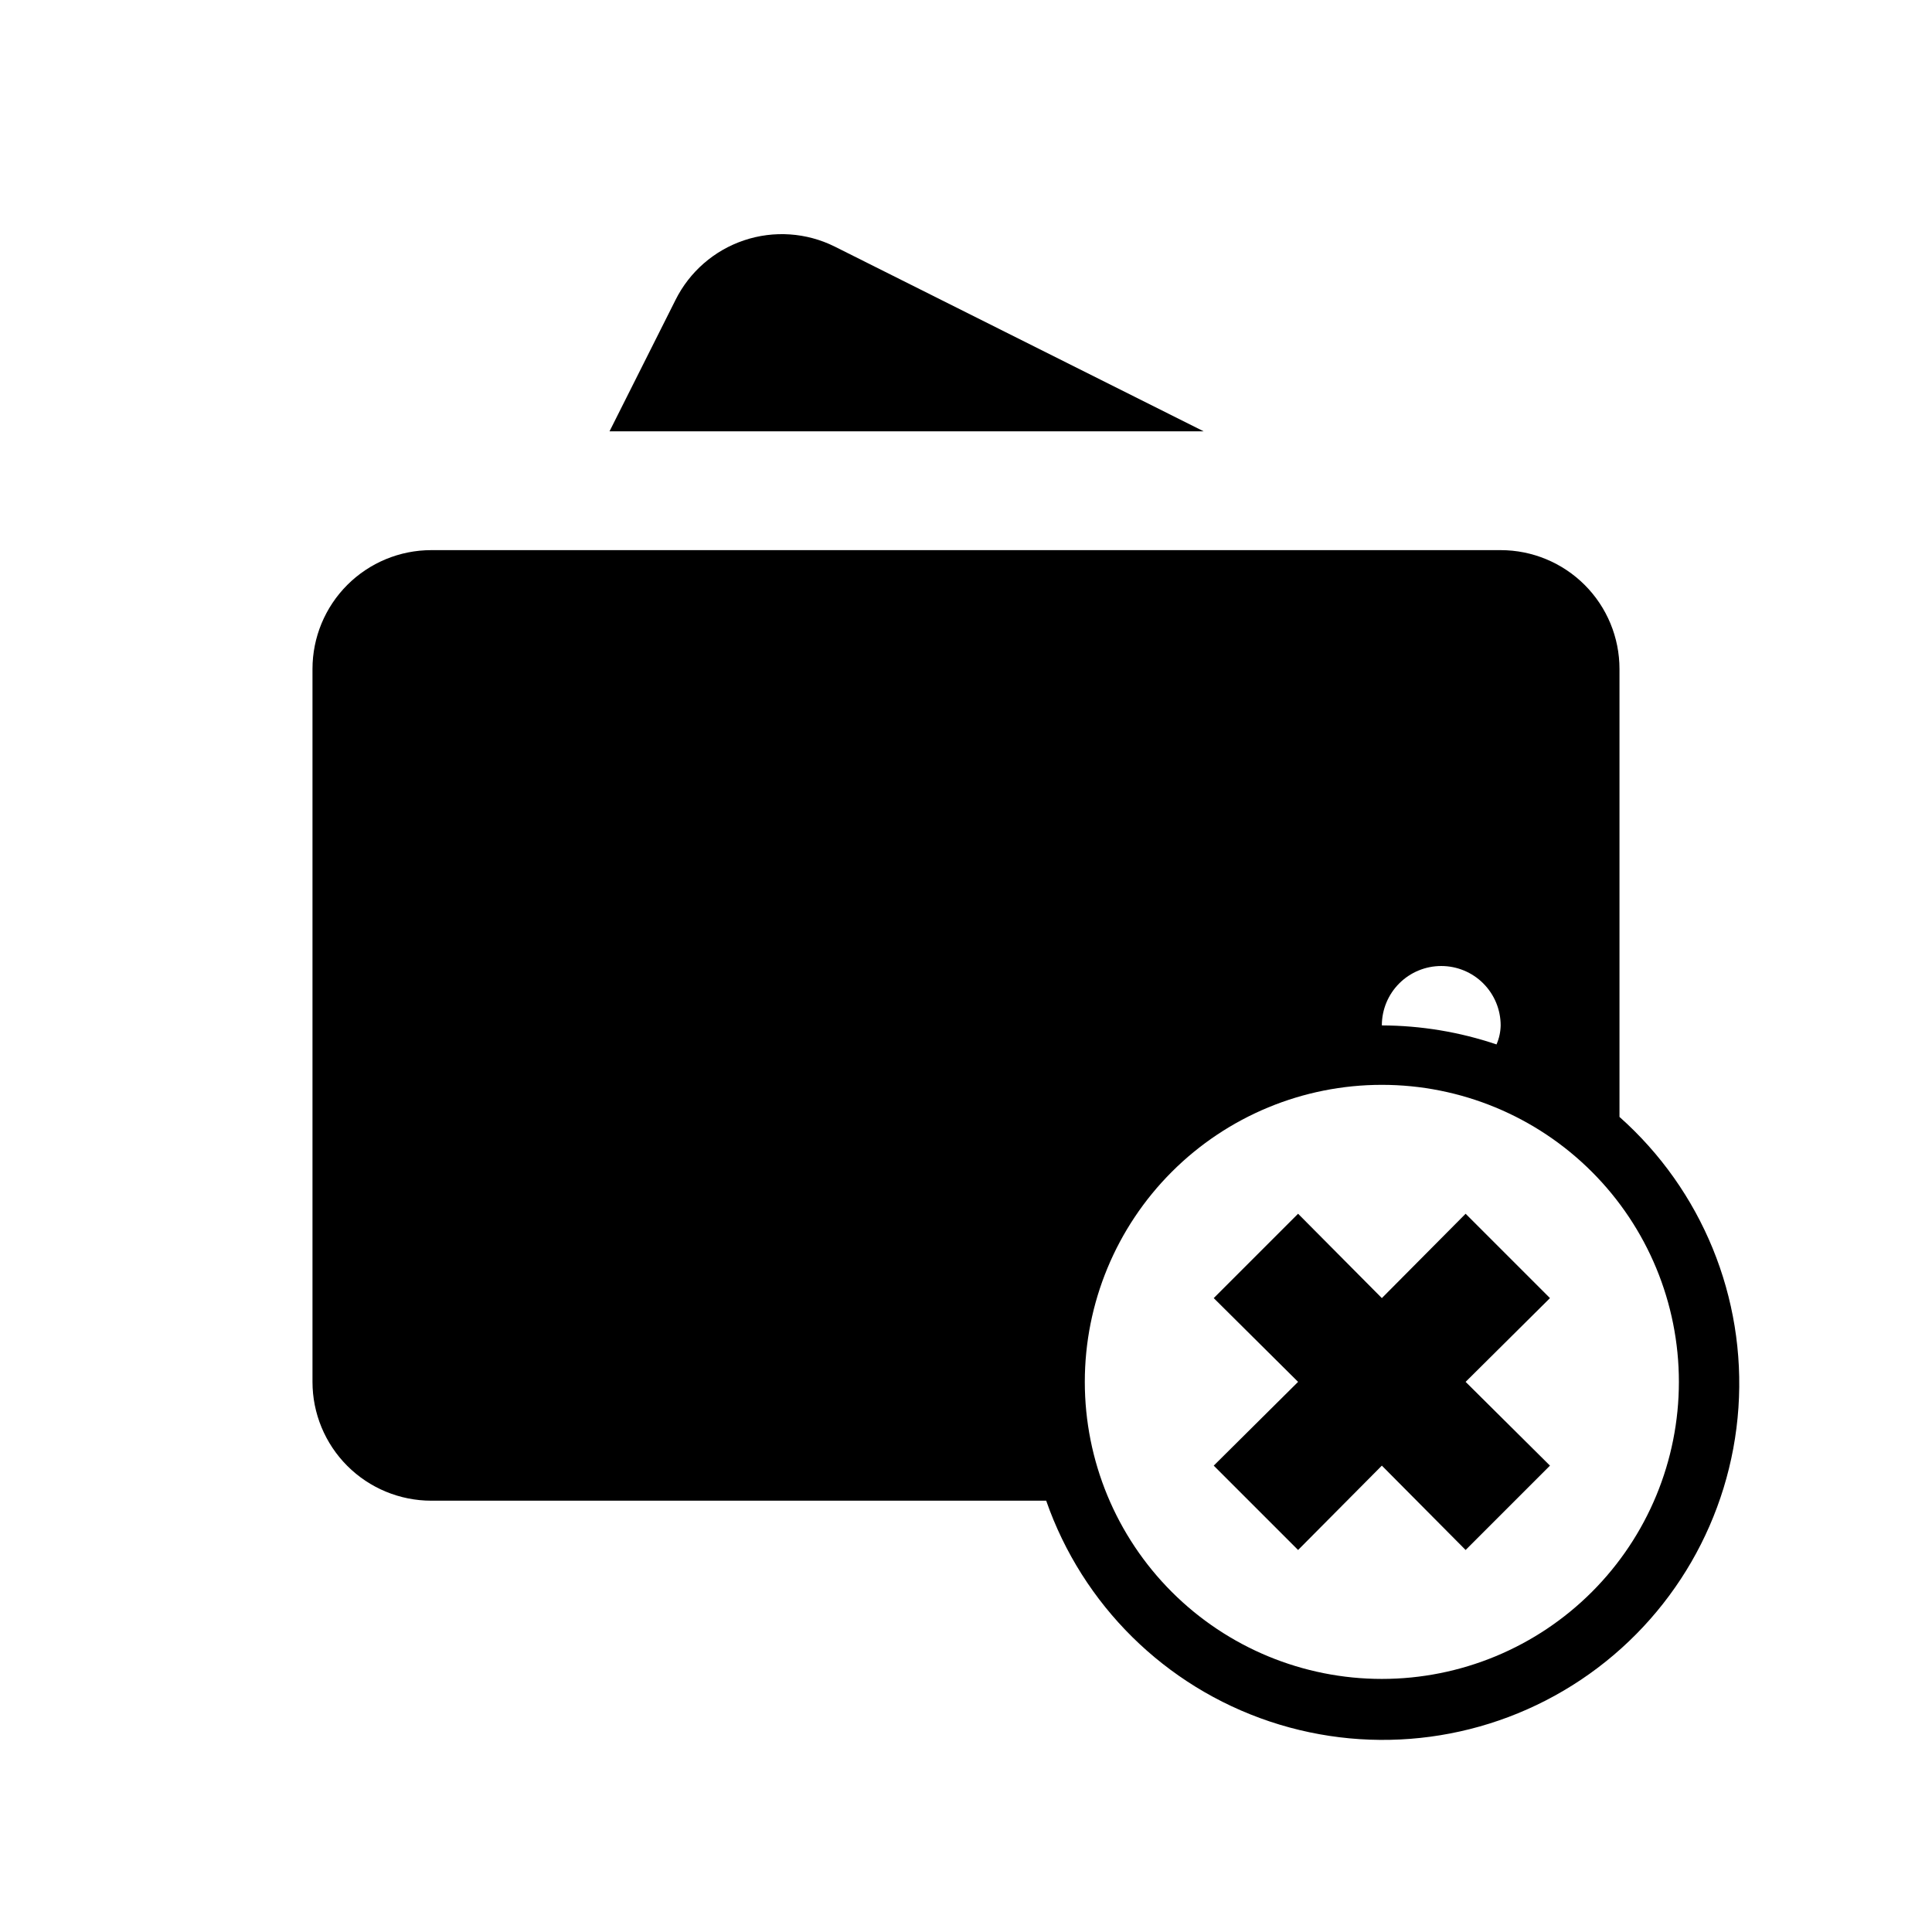 <?xml version="1.0" encoding="UTF-8"?>
<!-- The Best Svg Icon site in the world: iconSvg.co, Visit us! https://iconsvg.co -->
<svg fill="#000000" width="800px" height="800px" version="1.1" viewBox="144 144 512 512" xmlns="http://www.w3.org/2000/svg">
 <g>
  <path d="m365.2 209.34c-7.473-3.715-16.117-4.309-24.027-1.648-7.914 2.656-14.445 8.344-18.164 15.816l-17.477 34.793h157.44z"/>
  <path d="m554.76 488.01-22.355-22.355-22.199 22.355-22.199-22.355-22.355 22.355 22.355 22.199-22.355 22.199 22.355 22.355 22.199-22.355 22.199 22.355 22.355-22.355-22.355-22.199z"/>
  <path d="m573.18 439.99v-118.71c0-8.352-3.316-16.359-9.223-22.266-5.906-5.902-13.914-9.223-22.266-9.223h-283.39c-8.352 0-16.359 3.32-22.266 9.223-5.902 5.906-9.223 13.914-9.223 22.266v188.93c0 8.352 3.32 16.359 9.223 22.266 5.906 5.906 13.914 9.223 22.266 9.223h162.95c9.621 27.625 31.496 49.23 59.234 58.512 27.742 9.281 58.215 5.188 82.523-11.082 24.305-16.273 39.703-42.887 41.695-72.07 1.992-29.184-9.652-57.645-31.523-77.066zm-47.234-39.988c4.176 0 8.184 1.656 11.133 4.609 2.953 2.953 4.613 6.957 4.613 11.133-0.031 1.734-0.402 3.449-1.102 5.039-9.793-3.305-20.055-5.004-30.387-5.039 0-4.176 1.66-8.18 4.609-11.133 2.953-2.953 6.957-4.609 11.133-4.609zm-15.742 188.93c-20.879 0-40.902-8.293-55.664-23.055-14.762-14.762-23.055-34.785-23.055-55.664 0-20.879 8.293-40.902 23.055-55.664s34.785-23.055 55.664-23.055c20.879 0 40.902 8.293 55.664 23.055 14.762 14.762 23.055 34.785 23.055 55.664 0 20.879-8.293 40.902-23.055 55.664-14.762 14.762-34.785 23.055-55.664 23.055z"/>
 </g>
</svg>